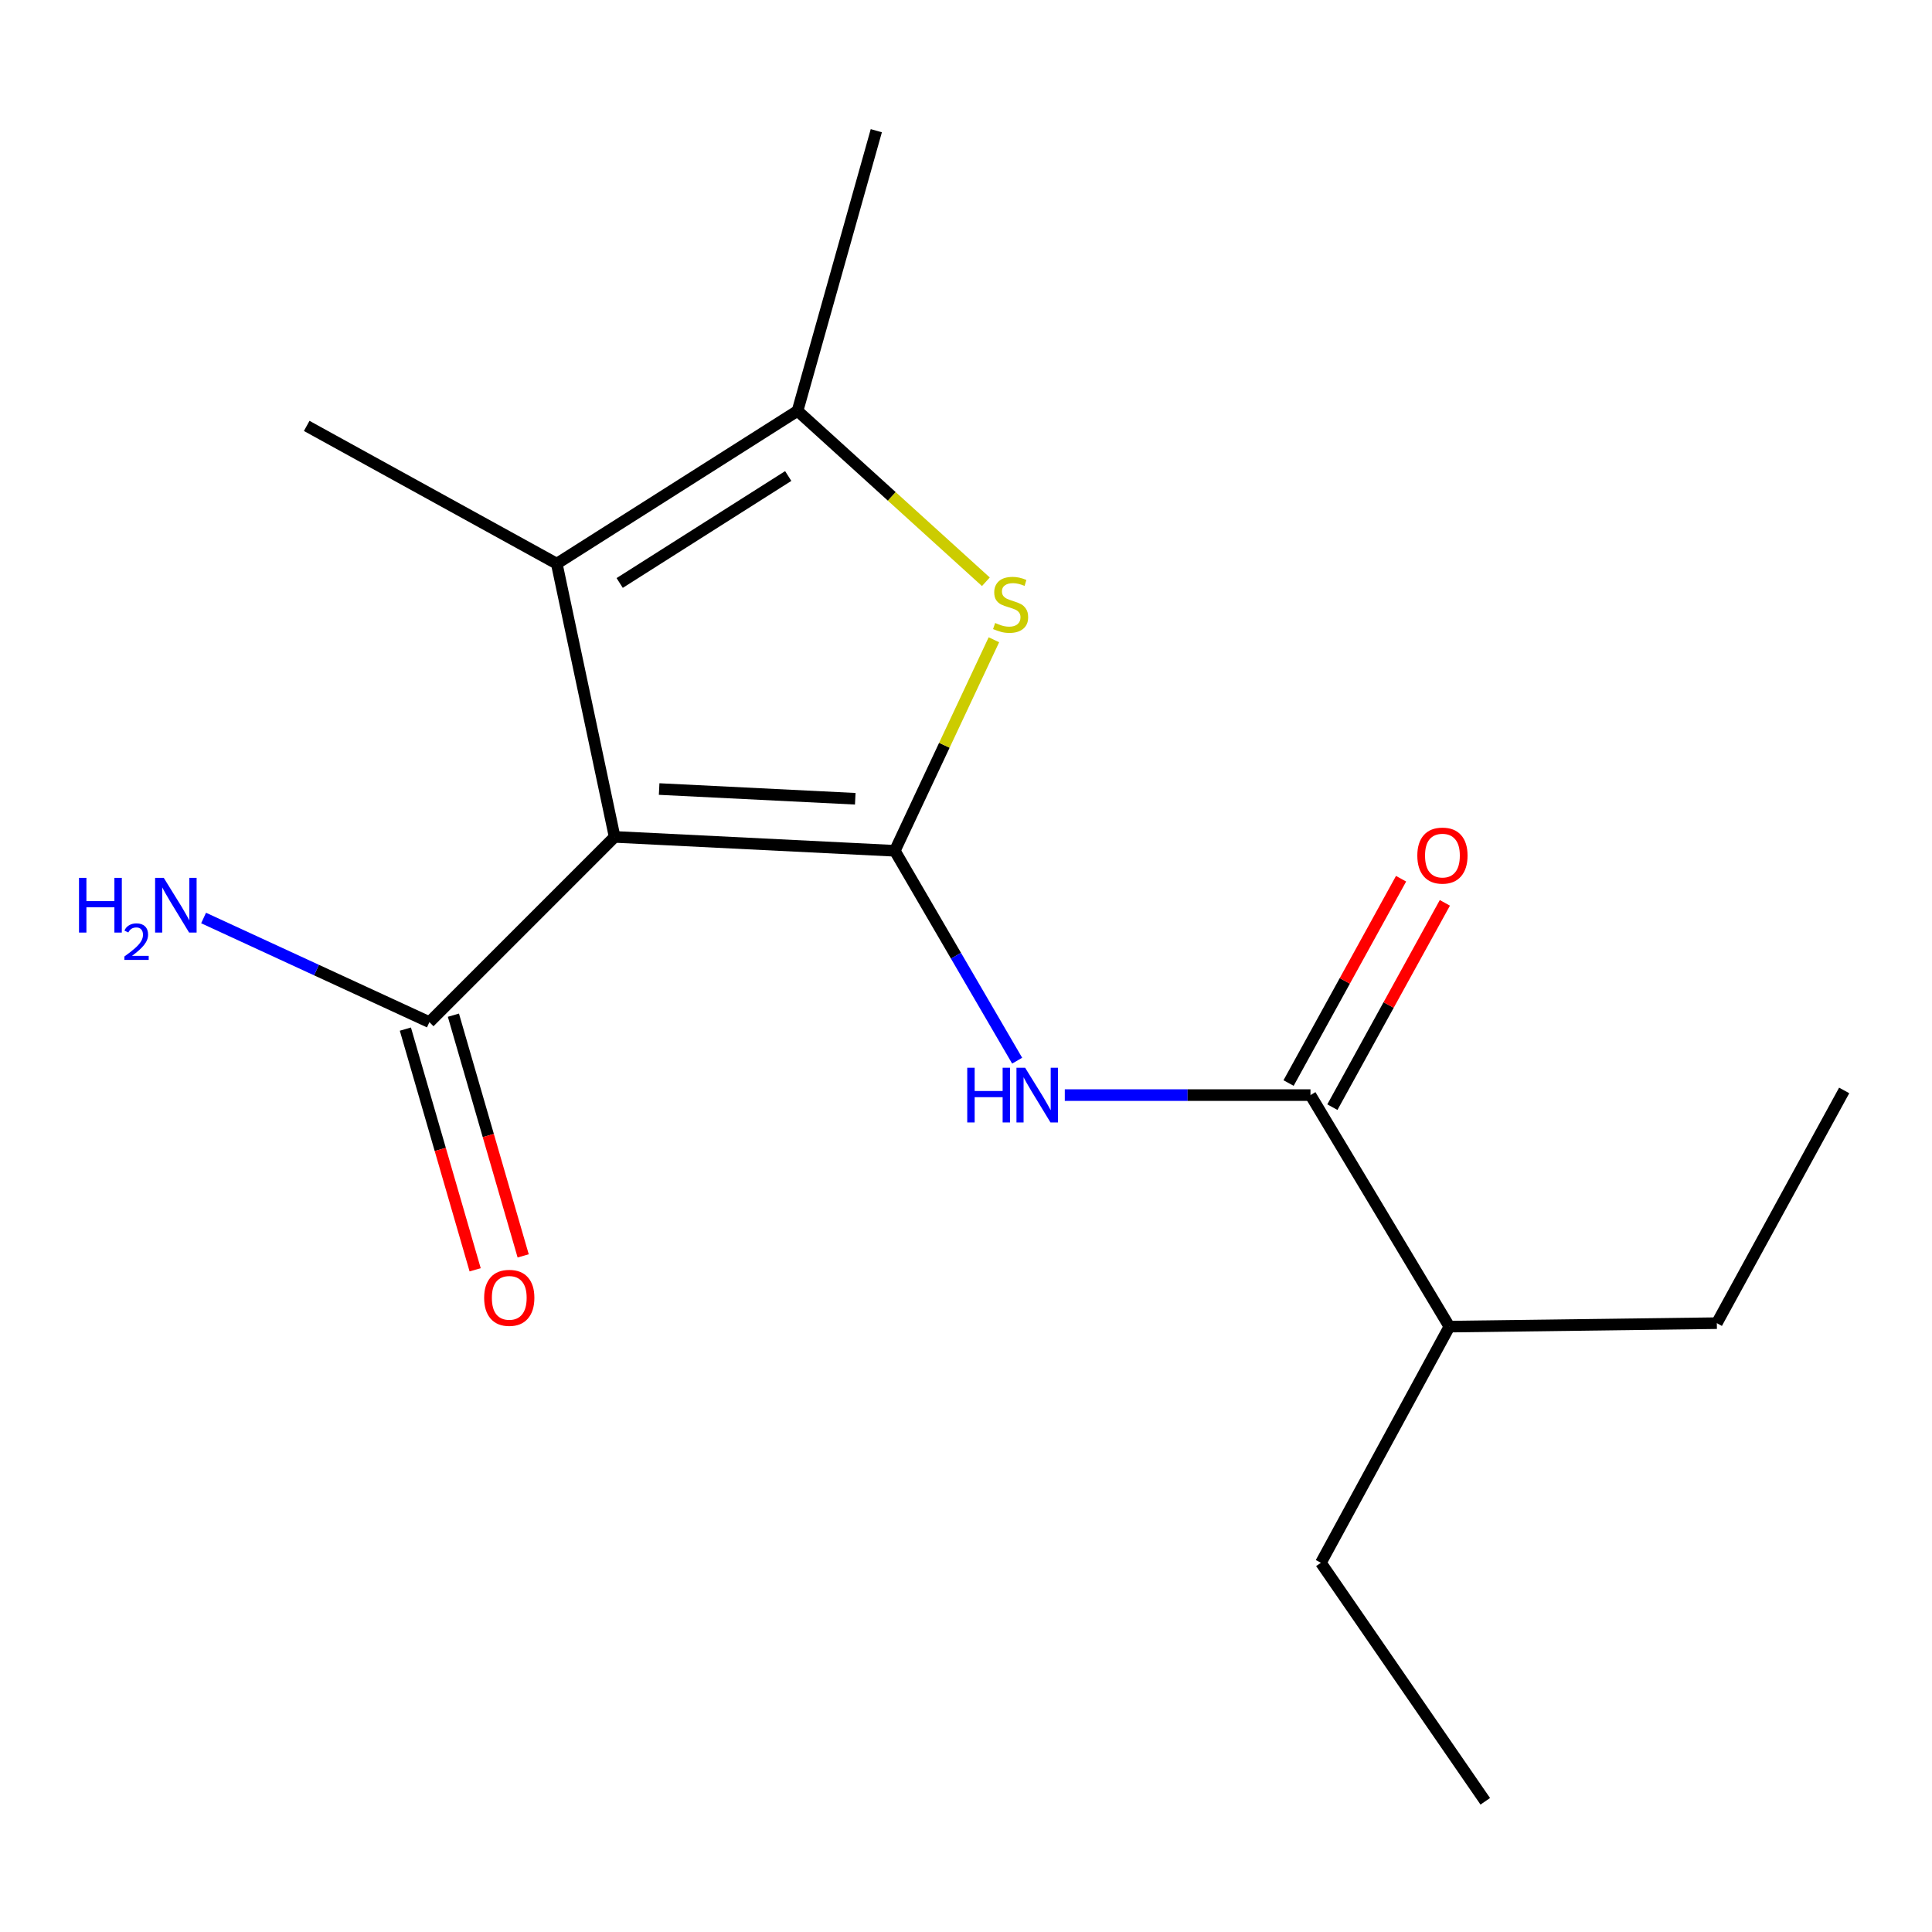 <?xml version='1.0' encoding='iso-8859-1'?>
<svg version='1.1' baseProfile='full'
              xmlns='http://www.w3.org/2000/svg'
                      xmlns:rdkit='http://www.rdkit.org/xml'
                      xmlns:xlink='http://www.w3.org/1999/xlink'
                  xml:space='preserve'
width='1000px' height='1000px' viewBox='0 0 1000 1000'>
<!-- END OF HEADER -->
<rect style='opacity:1.0;fill:#FFFFFF;stroke:none' width='1000' height='1000' x='0' y='0'> </rect>
<path class='bond-0' d='M 463.153,440.368 L 318.135,433.178' style='fill:none;fill-rule:evenodd;stroke:#000000;stroke-width:6px;stroke-linecap:butt;stroke-linejoin:miter;stroke-opacity:1' />
<path class='bond-0' d='M 442.682,413.438 L 341.17,408.405' style='fill:none;fill-rule:evenodd;stroke:#000000;stroke-width:6px;stroke-linecap:butt;stroke-linejoin:miter;stroke-opacity:1' />
<path class='bond-1' d='M 463.153,440.368 L 488.799,385.754' style='fill:none;fill-rule:evenodd;stroke:#000000;stroke-width:6px;stroke-linecap:butt;stroke-linejoin:miter;stroke-opacity:1' />
<path class='bond-1' d='M 488.799,385.754 L 514.444,331.14' style='fill:none;fill-rule:evenodd;stroke:#CCCC00;stroke-width:6px;stroke-linecap:butt;stroke-linejoin:miter;stroke-opacity:1' />
<path class='bond-3' d='M 463.153,440.368 L 494.814,494.685' style='fill:none;fill-rule:evenodd;stroke:#000000;stroke-width:6px;stroke-linecap:butt;stroke-linejoin:miter;stroke-opacity:1' />
<path class='bond-3' d='M 494.814,494.685 L 526.476,549.003' style='fill:none;fill-rule:evenodd;stroke:#0000FF;stroke-width:6px;stroke-linecap:butt;stroke-linejoin:miter;stroke-opacity:1' />
<path class='bond-2' d='M 318.135,433.178 L 288.183,291.755' style='fill:none;fill-rule:evenodd;stroke:#000000;stroke-width:6px;stroke-linecap:butt;stroke-linejoin:miter;stroke-opacity:1' />
<path class='bond-6' d='M 318.135,433.178 L 222.252,529.061' style='fill:none;fill-rule:evenodd;stroke:#000000;stroke-width:6px;stroke-linecap:butt;stroke-linejoin:miter;stroke-opacity:1' />
<path class='bond-4' d='M 510.284,301.118 L 461.547,256.893' style='fill:none;fill-rule:evenodd;stroke:#CCCC00;stroke-width:6px;stroke-linecap:butt;stroke-linejoin:miter;stroke-opacity:1' />
<path class='bond-4' d='M 461.547,256.893 L 412.81,212.668' style='fill:none;fill-rule:evenodd;stroke:#000000;stroke-width:6px;stroke-linecap:butt;stroke-linejoin:miter;stroke-opacity:1' />
<path class='bond-11' d='M 288.183,291.755 L 158.752,220.447' style='fill:none;fill-rule:evenodd;stroke:#000000;stroke-width:6px;stroke-linecap:butt;stroke-linejoin:miter;stroke-opacity:1' />
<path class='bond-17' d='M 288.183,291.755 L 412.81,212.668' style='fill:none;fill-rule:evenodd;stroke:#000000;stroke-width:6px;stroke-linecap:butt;stroke-linejoin:miter;stroke-opacity:1' />
<path class='bond-17' d='M 320.745,301.746 L 407.984,246.385' style='fill:none;fill-rule:evenodd;stroke:#000000;stroke-width:6px;stroke-linecap:butt;stroke-linejoin:miter;stroke-opacity:1' />
<path class='bond-5' d='M 551.138,566.822 L 614.719,566.822' style='fill:none;fill-rule:evenodd;stroke:#0000FF;stroke-width:6px;stroke-linecap:butt;stroke-linejoin:miter;stroke-opacity:1' />
<path class='bond-5' d='M 614.719,566.822 L 678.3,566.822' style='fill:none;fill-rule:evenodd;stroke:#000000;stroke-width:6px;stroke-linecap:butt;stroke-linejoin:miter;stroke-opacity:1' />
<path class='bond-12' d='M 412.81,212.668 L 453.576,67.65' style='fill:none;fill-rule:evenodd;stroke:#000000;stroke-width:6px;stroke-linecap:butt;stroke-linejoin:miter;stroke-opacity:1' />
<path class='bond-7' d='M 689.637,573.064 L 718.75,520.188' style='fill:none;fill-rule:evenodd;stroke:#000000;stroke-width:6px;stroke-linecap:butt;stroke-linejoin:miter;stroke-opacity:1' />
<path class='bond-7' d='M 718.75,520.188 L 747.863,467.312' style='fill:none;fill-rule:evenodd;stroke:#FF0000;stroke-width:6px;stroke-linecap:butt;stroke-linejoin:miter;stroke-opacity:1' />
<path class='bond-7' d='M 666.963,560.58 L 696.076,507.704' style='fill:none;fill-rule:evenodd;stroke:#000000;stroke-width:6px;stroke-linecap:butt;stroke-linejoin:miter;stroke-opacity:1' />
<path class='bond-7' d='M 696.076,507.704 L 725.19,454.828' style='fill:none;fill-rule:evenodd;stroke:#FF0000;stroke-width:6px;stroke-linecap:butt;stroke-linejoin:miter;stroke-opacity:1' />
<path class='bond-10' d='M 678.3,566.822 L 750.198,686.661' style='fill:none;fill-rule:evenodd;stroke:#000000;stroke-width:6px;stroke-linecap:butt;stroke-linejoin:miter;stroke-opacity:1' />
<path class='bond-8' d='M 209.822,532.664 L 227.879,594.956' style='fill:none;fill-rule:evenodd;stroke:#000000;stroke-width:6px;stroke-linecap:butt;stroke-linejoin:miter;stroke-opacity:1' />
<path class='bond-8' d='M 227.879,594.956 L 245.937,657.248' style='fill:none;fill-rule:evenodd;stroke:#FF0000;stroke-width:6px;stroke-linecap:butt;stroke-linejoin:miter;stroke-opacity:1' />
<path class='bond-8' d='M 234.682,525.458 L 252.739,587.75' style='fill:none;fill-rule:evenodd;stroke:#000000;stroke-width:6px;stroke-linecap:butt;stroke-linejoin:miter;stroke-opacity:1' />
<path class='bond-8' d='M 252.739,587.75 L 270.796,650.042' style='fill:none;fill-rule:evenodd;stroke:#FF0000;stroke-width:6px;stroke-linecap:butt;stroke-linejoin:miter;stroke-opacity:1' />
<path class='bond-9' d='M 222.252,529.061 L 163.815,502.109' style='fill:none;fill-rule:evenodd;stroke:#000000;stroke-width:6px;stroke-linecap:butt;stroke-linejoin:miter;stroke-opacity:1' />
<path class='bond-9' d='M 163.815,502.109 L 105.377,475.157' style='fill:none;fill-rule:evenodd;stroke:#0000FF;stroke-width:6px;stroke-linecap:butt;stroke-linejoin:miter;stroke-opacity:1' />
<path class='bond-13' d='M 750.198,686.661 L 683.692,808.902' style='fill:none;fill-rule:evenodd;stroke:#000000;stroke-width:6px;stroke-linecap:butt;stroke-linejoin:miter;stroke-opacity:1' />
<path class='bond-14' d='M 750.198,686.661 L 888.63,684.864' style='fill:none;fill-rule:evenodd;stroke:#000000;stroke-width:6px;stroke-linecap:butt;stroke-linejoin:miter;stroke-opacity:1' />
<path class='bond-15' d='M 683.692,808.902 L 768.776,932.35' style='fill:none;fill-rule:evenodd;stroke:#000000;stroke-width:6px;stroke-linecap:butt;stroke-linejoin:miter;stroke-opacity:1' />
<path class='bond-16' d='M 888.63,684.864 L 954.545,564.406' style='fill:none;fill-rule:evenodd;stroke:#000000;stroke-width:6px;stroke-linecap:butt;stroke-linejoin:miter;stroke-opacity:1' />
<path  class='atom-2' d='M 515.087 322.455
Q 515.407 322.575, 516.727 323.135
Q 518.047 323.695, 519.487 324.055
Q 520.967 324.375, 522.407 324.375
Q 525.087 324.375, 526.647 323.095
Q 528.207 321.775, 528.207 319.495
Q 528.207 317.935, 527.407 316.975
Q 526.647 316.015, 525.447 315.495
Q 524.247 314.975, 522.247 314.375
Q 519.727 313.615, 518.207 312.895
Q 516.727 312.175, 515.647 310.655
Q 514.607 309.135, 514.607 306.575
Q 514.607 303.015, 517.007 300.815
Q 519.447 298.615, 524.247 298.615
Q 527.527 298.615, 531.247 300.175
L 530.327 303.255
Q 526.927 301.855, 524.367 301.855
Q 521.607 301.855, 520.087 303.015
Q 518.567 304.135, 518.607 306.095
Q 518.607 307.615, 519.367 308.535
Q 520.167 309.455, 521.287 309.975
Q 522.447 310.495, 524.367 311.095
Q 526.927 311.895, 528.447 312.695
Q 529.967 313.495, 531.047 315.135
Q 532.167 316.735, 532.167 319.495
Q 532.167 323.415, 529.527 325.535
Q 526.927 327.615, 522.567 327.615
Q 520.047 327.615, 518.127 327.055
Q 516.247 326.535, 514.007 325.615
L 515.087 322.455
' fill='#CCCC00'/>
<path  class='atom-4' d='M 500.643 552.662
L 504.483 552.662
L 504.483 564.702
L 518.963 564.702
L 518.963 552.662
L 522.803 552.662
L 522.803 580.982
L 518.963 580.982
L 518.963 567.902
L 504.483 567.902
L 504.483 580.982
L 500.643 580.982
L 500.643 552.662
' fill='#0000FF'/>
<path  class='atom-4' d='M 530.603 552.662
L 539.883 567.662
Q 540.803 569.142, 542.283 571.822
Q 543.763 574.502, 543.843 574.662
L 543.843 552.662
L 547.603 552.662
L 547.603 580.982
L 543.723 580.982
L 533.763 564.582
Q 532.603 562.662, 531.363 560.462
Q 530.163 558.262, 529.803 557.582
L 529.803 580.982
L 526.123 580.982
L 526.123 552.662
L 530.603 552.662
' fill='#0000FF'/>
<path  class='atom-8' d='M 733.603 442.849
Q 733.603 436.049, 736.963 432.249
Q 740.323 428.449, 746.603 428.449
Q 752.883 428.449, 756.243 432.249
Q 759.603 436.049, 759.603 442.849
Q 759.603 449.729, 756.203 453.649
Q 752.803 457.529, 746.603 457.529
Q 740.363 457.529, 736.963 453.649
Q 733.603 449.769, 733.603 442.849
M 746.603 454.329
Q 750.923 454.329, 753.243 451.449
Q 755.603 448.529, 755.603 442.849
Q 755.603 437.289, 753.243 434.489
Q 750.923 431.649, 746.603 431.649
Q 742.283 431.649, 739.923 434.449
Q 737.603 437.249, 737.603 442.849
Q 737.603 448.569, 739.923 451.449
Q 742.283 454.329, 746.603 454.329
' fill='#FF0000'/>
<path  class='atom-9' d='M 250.594 671.757
Q 250.594 664.957, 253.954 661.157
Q 257.314 657.357, 263.594 657.357
Q 269.874 657.357, 273.234 661.157
Q 276.594 664.957, 276.594 671.757
Q 276.594 678.637, 273.194 682.557
Q 269.794 686.437, 263.594 686.437
Q 257.354 686.437, 253.954 682.557
Q 250.594 678.677, 250.594 671.757
M 263.594 683.237
Q 267.914 683.237, 270.234 680.357
Q 272.594 677.437, 272.594 671.757
Q 272.594 666.197, 270.234 663.397
Q 267.914 660.557, 263.594 660.557
Q 259.274 660.557, 256.914 663.357
Q 254.594 666.157, 254.594 671.757
Q 254.594 677.477, 256.914 680.357
Q 259.274 683.237, 263.594 683.237
' fill='#FF0000'/>
<path  class='atom-10' d='M 40.892 454.378
L 44.732 454.378
L 44.732 466.418
L 59.212 466.418
L 59.212 454.378
L 63.052 454.378
L 63.052 482.698
L 59.212 482.698
L 59.212 469.618
L 44.732 469.618
L 44.732 482.698
L 40.892 482.698
L 40.892 454.378
' fill='#0000FF'/>
<path  class='atom-10' d='M 64.424 481.704
Q 65.111 479.935, 66.748 478.958
Q 68.385 477.955, 70.655 477.955
Q 73.48 477.955, 75.064 479.486
Q 76.648 481.018, 76.648 483.737
Q 76.648 486.509, 74.588 489.096
Q 72.556 491.683, 68.332 494.746
L 76.965 494.746
L 76.965 496.858
L 64.372 496.858
L 64.372 495.089
Q 67.856 492.607, 69.916 490.759
Q 72.001 488.911, 73.004 487.248
Q 74.008 485.585, 74.008 483.869
Q 74.008 482.074, 73.11 481.07
Q 72.213 480.067, 70.655 480.067
Q 69.15 480.067, 68.147 480.674
Q 67.144 481.282, 66.431 482.628
L 64.424 481.704
' fill='#0000FF'/>
<path  class='atom-10' d='M 84.764 454.378
L 94.044 469.378
Q 94.965 470.858, 96.445 473.538
Q 97.924 476.218, 98.004 476.378
L 98.004 454.378
L 101.765 454.378
L 101.765 482.698
L 97.885 482.698
L 87.924 466.298
Q 86.764 464.378, 85.525 462.178
Q 84.325 459.978, 83.965 459.298
L 83.965 482.698
L 80.284 482.698
L 80.284 454.378
L 84.764 454.378
' fill='#0000FF'/>
</svg>
